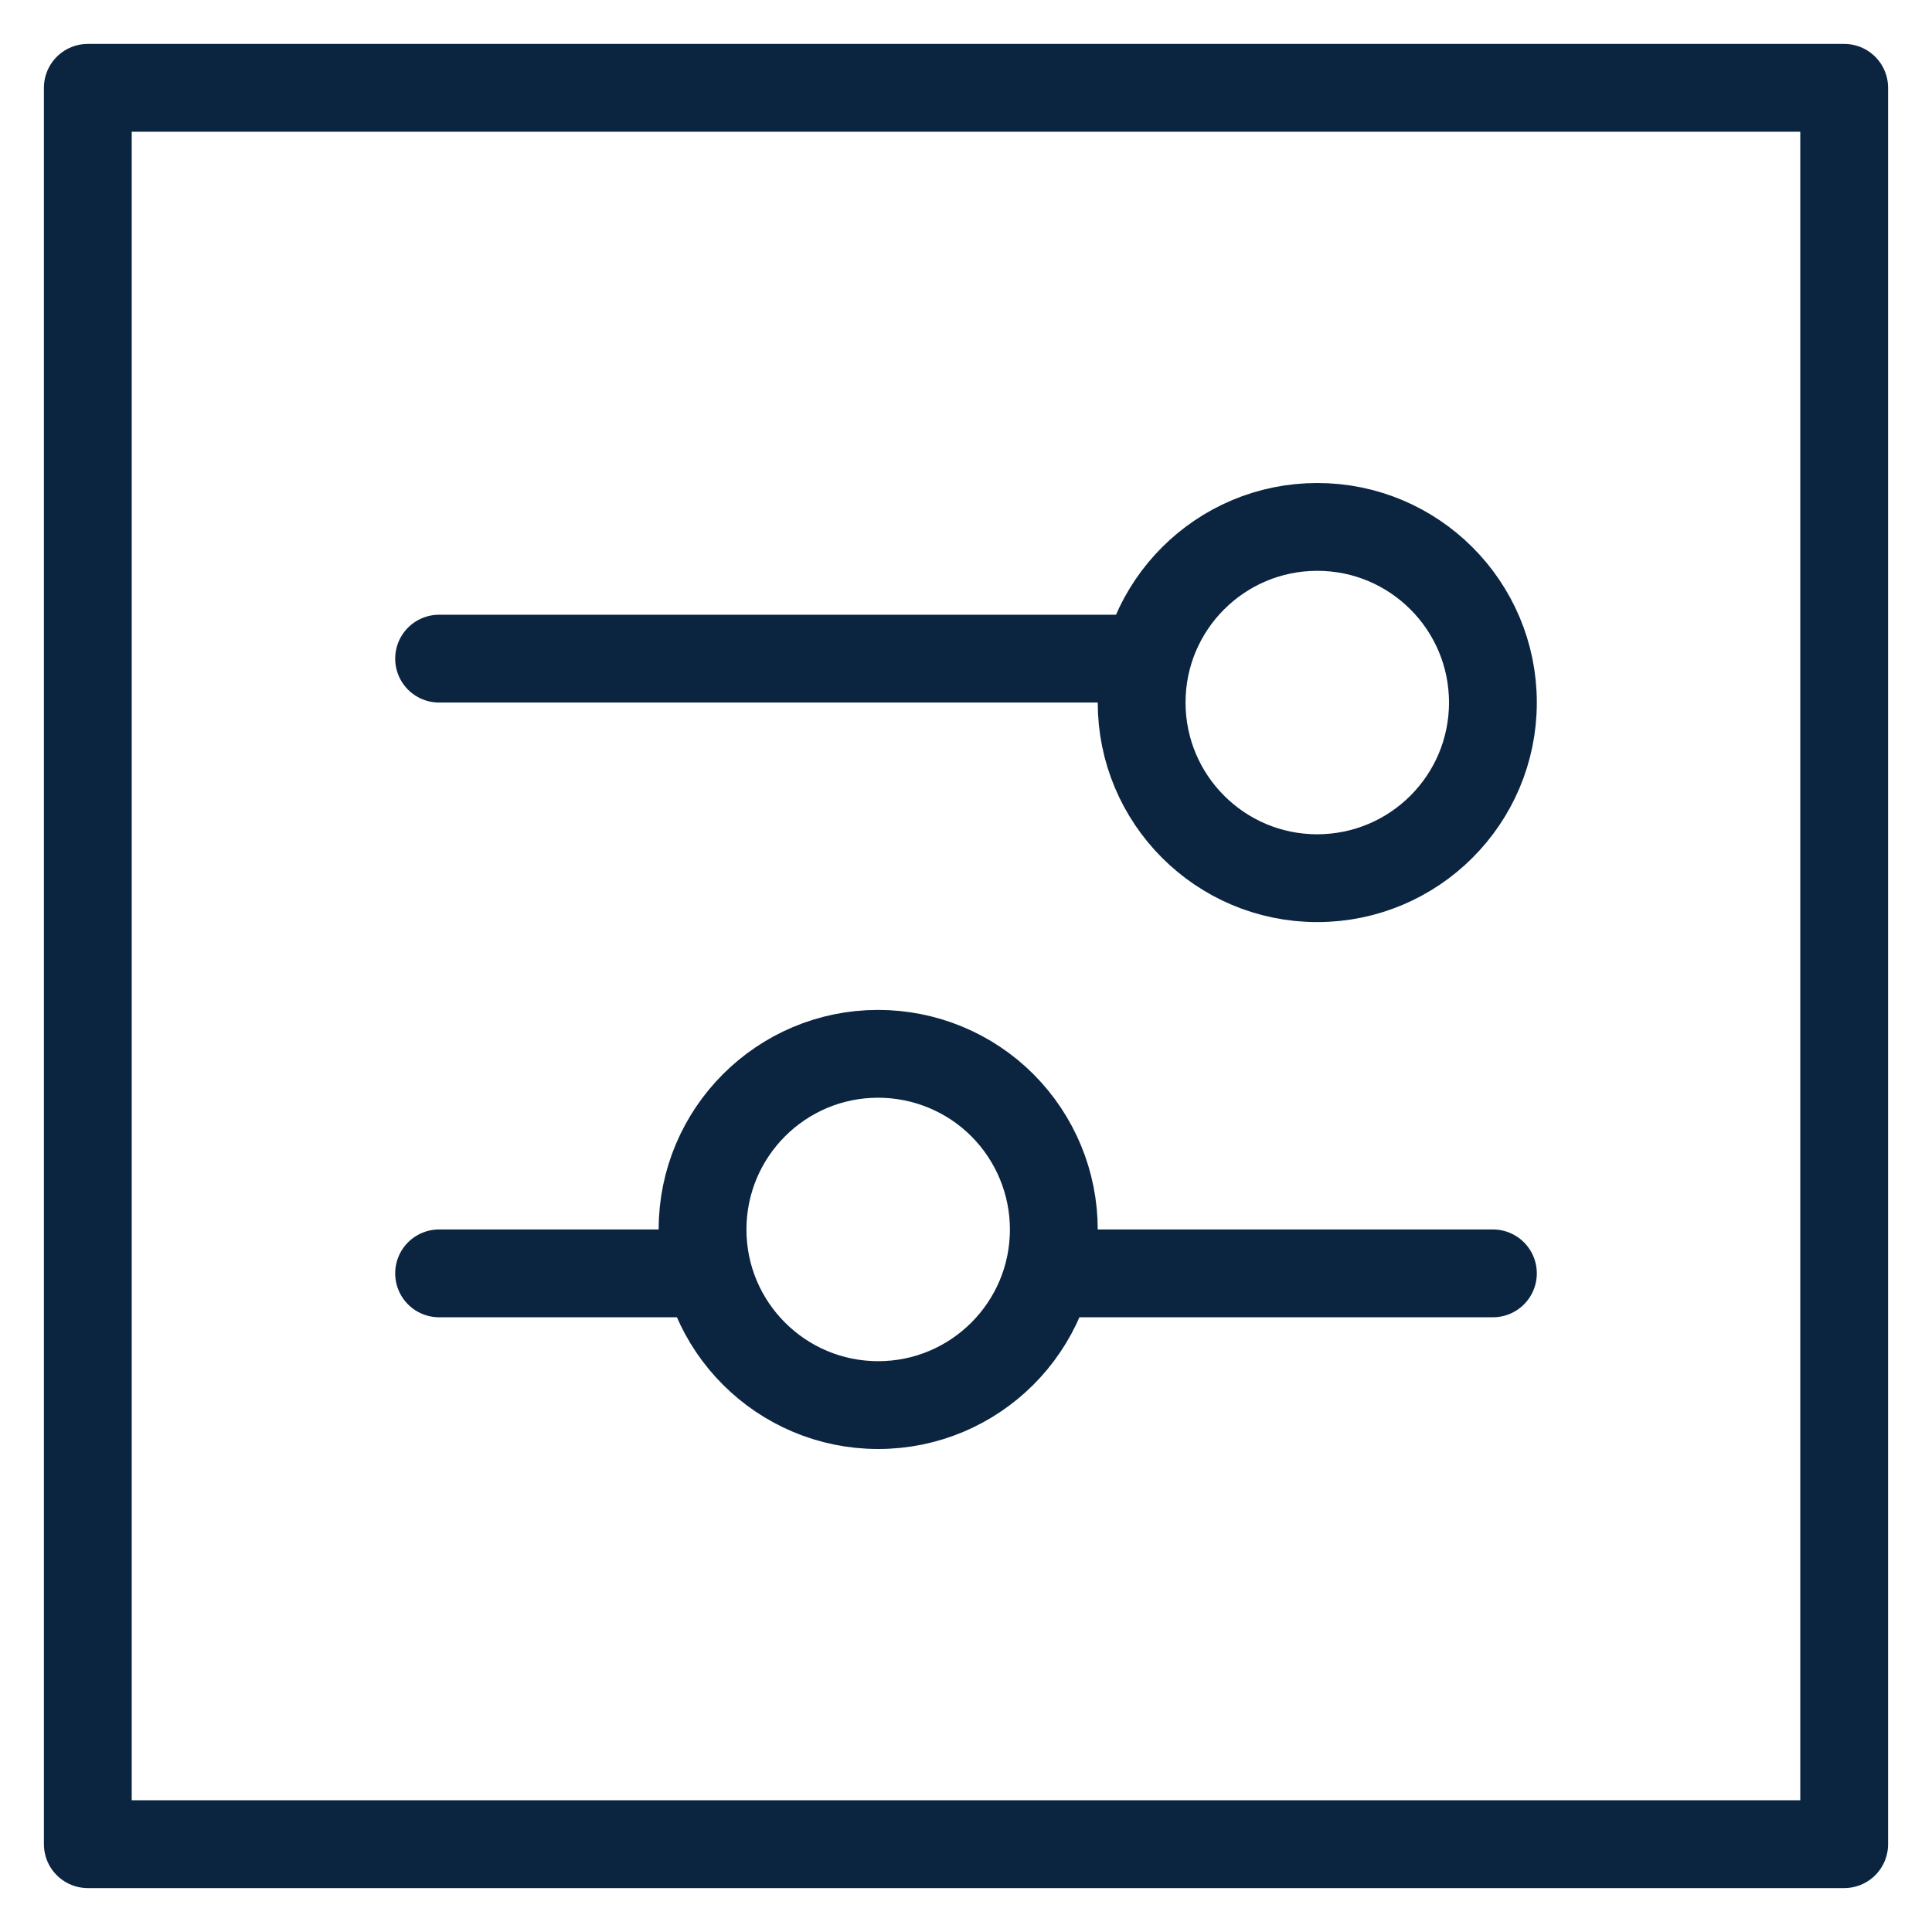 <?xml version="1.0" encoding="UTF-8"?>
<svg width="22px" height="22px" viewBox="0 0 22 22" version="1.1" xmlns="http://www.w3.org/2000/svg" xmlns:xlink="http://www.w3.org/1999/xlink">
    <title>Filter</title>
    <g id="Teaching-Path---V3" stroke="none" stroke-width="1" fill="none" fill-rule="evenodd" stroke-linecap="round" stroke-linejoin="round">
        <g id="New-Teaching-Path---Create-(add-articles)---Filters" transform="translate(-528, -174)" stroke="#0B2541">
            <g id="Velg-oppgaver" transform="translate(-1, 70.249)">
                <g id="Filtermenu" transform="translate(501, 90.751)">
                    <g id="Filters-button" transform="translate(19, 8)">
                        <g id="Filter" transform="translate(10, 6)">
                            <polygon id="Path" points="0 0 20 0 20 20 0 20"></polygon>
                            <line x1="11" y1="13.5" x2="16" y2="13.5" id="Path"></line>
                            <line x1="4" y1="13.5" x2="7" y2="13.5" id="Path"></line>
                            <path d="M11,13 C11,14.104 10.105,15 9,15 C7.896,15 7,14.105 7,13.001 C7,11.896 7.895,11 8.999,11 C9.53,11 10.039,11.21 10.414,11.585 C10.789,11.961 11,12.469 11,13 L11,13 Z" id="Path"></path>
                            <line x1="12" y1="6.5" x2="4" y2="6.5" id="Path"></line>
                            <path d="M16,7 C16,5.896 15.105,5 14,5 C12.896,5 12,5.895 12,6.999 C12,8.104 12.895,9 13.999,9 C15.104,9 16,8.105 16,7 Z" id="Path"></path>
                        </g>
                    </g>
                </g>
            </g>
        </g>
    </g>
</svg>